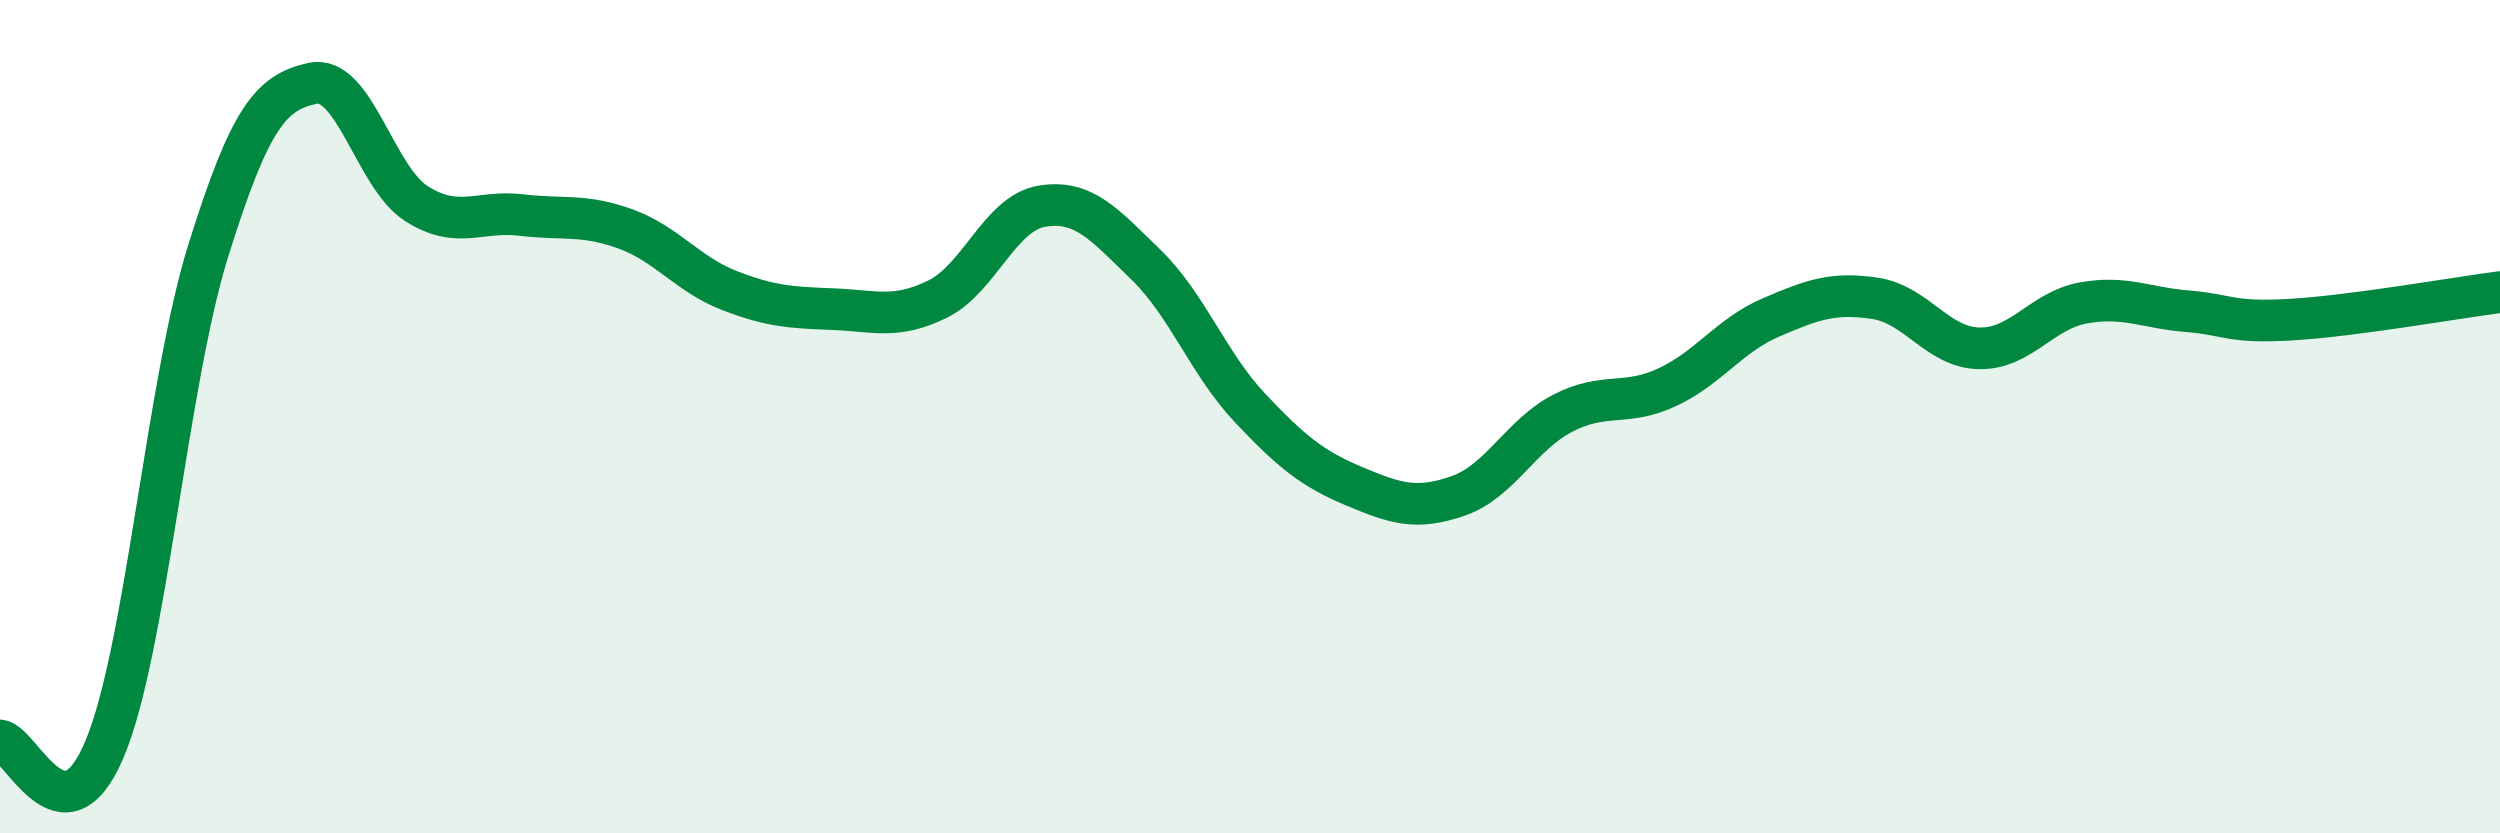 
    <svg width="60" height="20" viewBox="0 0 60 20" xmlns="http://www.w3.org/2000/svg">
      <path
        d="M 0,17.77 C 0.5,17.82 1.5,20.35 2.5,18 C 3.5,15.65 4,9.21 5,6.01 C 6,2.81 6.5,2.22 7.5,2 C 8.5,1.78 9,4.26 10,4.89 C 11,5.52 11.5,5.04 12.5,5.16 C 13.5,5.28 14,5.13 15,5.49 C 16,5.85 16.5,6.58 17.5,6.97 C 18.5,7.36 19,7.38 20,7.42 C 21,7.46 21.5,7.67 22.5,7.18 C 23.5,6.69 24,5.12 25,4.95 C 26,4.78 26.5,5.38 27.5,6.35 C 28.5,7.32 29,8.73 30,9.79 C 31,10.85 31.5,11.25 32.5,11.67 C 33.5,12.09 34,12.25 35,11.9 C 36,11.55 36.5,10.44 37.5,9.92 C 38.5,9.4 39,9.76 40,9.3 C 41,8.84 41.5,8.05 42.5,7.62 C 43.5,7.19 44,7.01 45,7.16 C 46,7.31 46.5,8.34 47.5,8.36 C 48.5,8.38 49,7.45 50,7.27 C 51,7.09 51.5,7.39 52.5,7.47 C 53.5,7.55 53.5,7.76 55,7.67 C 56.5,7.58 59,7.14 60,7.01L60 20L0 20Z"
        fill="#008740"
        opacity="0.1"
        stroke-linecap="round"
        stroke-linejoin="round"
      />
      <path
        d="M 0,17.77 C 0.5,17.82 1.5,20.35 2.5,18 C 3.5,15.65 4,9.21 5,6.01 C 6,2.81 6.5,2.22 7.5,2 C 8.5,1.78 9,4.26 10,4.89 C 11,5.52 11.5,5.04 12.5,5.16 C 13.5,5.28 14,5.13 15,5.49 C 16,5.85 16.5,6.58 17.5,6.97 C 18.5,7.36 19,7.38 20,7.42 C 21,7.46 21.5,7.67 22.5,7.18 C 23.5,6.69 24,5.12 25,4.95 C 26,4.78 26.5,5.38 27.5,6.35 C 28.5,7.32 29,8.73 30,9.79 C 31,10.85 31.5,11.25 32.5,11.67 C 33.5,12.09 34,12.25 35,11.9 C 36,11.55 36.5,10.44 37.5,9.92 C 38.5,9.4 39,9.76 40,9.3 C 41,8.84 41.5,8.05 42.5,7.62 C 43.5,7.19 44,7.01 45,7.16 C 46,7.31 46.5,8.34 47.5,8.36 C 48.5,8.38 49,7.45 50,7.27 C 51,7.09 51.5,7.39 52.5,7.47 C 53.5,7.55 53.5,7.76 55,7.67 C 56.5,7.58 59,7.14 60,7.01"
        stroke="#008740"
        stroke-width="1"
        fill="none"
        stroke-linecap="round"
        stroke-linejoin="round"
      />
    </svg>
  